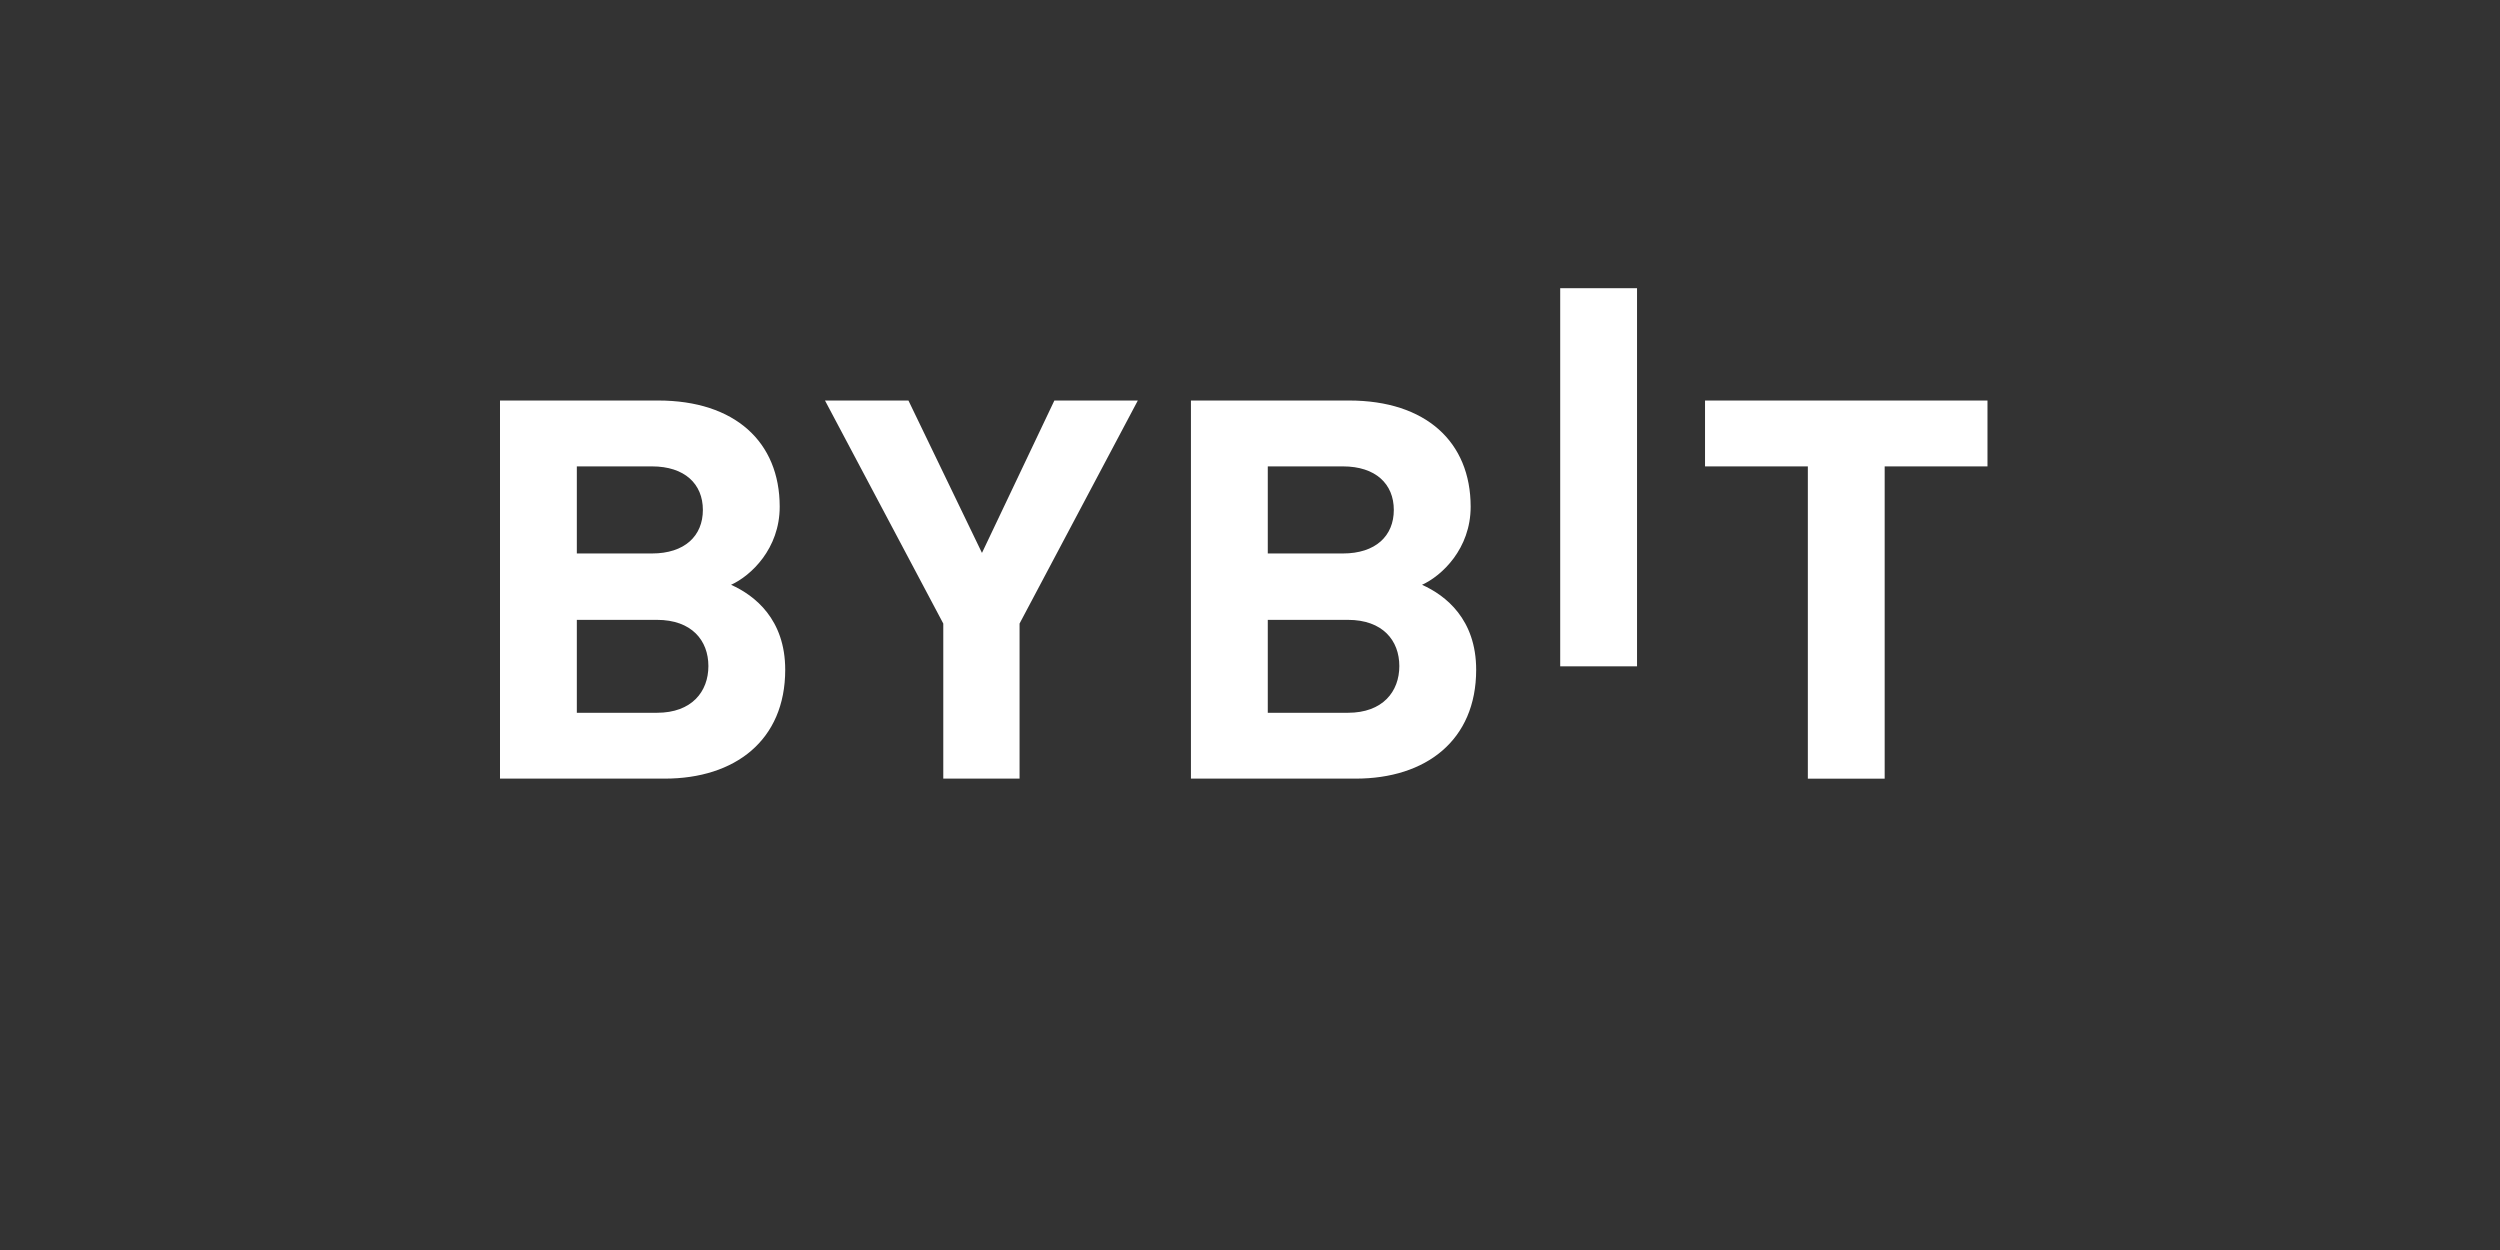 <svg width="160" height="80" fill="none" xmlns="http://www.w3.org/2000/svg"><rect width="100%" height="100%" fill="#333333" stroke="none"/><path d="M99.853 42.644V18.445h4.917v24.199h-4.917Zm-57.311 7.188H32V25.633h10.118c4.918 0 7.783 2.651 7.783 6.798 0 2.684-1.84 4.419-3.114 4.996 1.52.68 3.467 2.209 3.467 5.439 0 4.519-3.218 6.966-7.712 6.966Zm-.813-19.983h-4.812v5.573h4.812c2.087 0 3.255-1.121 3.255-2.787 0-1.665-1.168-2.786-3.255-2.786Zm.318 9.822h-5.13v5.947h5.13c2.23 0 3.29-1.358 3.29-2.99 0-1.632-1.063-2.957-3.29-2.957Zm23.205.237v9.924H60.37v-9.924l-7.571-14.275h5.341l4.706 9.754 4.634-9.754h5.341l-7.569 14.275Zm21.511 9.924H76.22V25.633h10.12c4.917 0 7.782 2.651 7.782 6.798 0 2.684-1.84 4.419-3.113 4.996 1.52.68 3.466 2.209 3.466 5.439 0 4.519-3.218 6.966-7.711 6.966Zm-.814-19.983h-4.811v5.573h4.811c2.087 0 3.255-1.121 3.255-2.787 0-1.665-1.168-2.786-3.254-2.786Zm.318 9.822h-5.129v5.947h5.13c2.229 0 3.289-1.358 3.289-2.99 0-1.632-1.06-2.957-3.29-2.957Zm34.352-9.822v19.985h-4.917V29.848h-6.58v-4.215h18.077v4.216h-6.58Z" fill="#fff"/></svg>